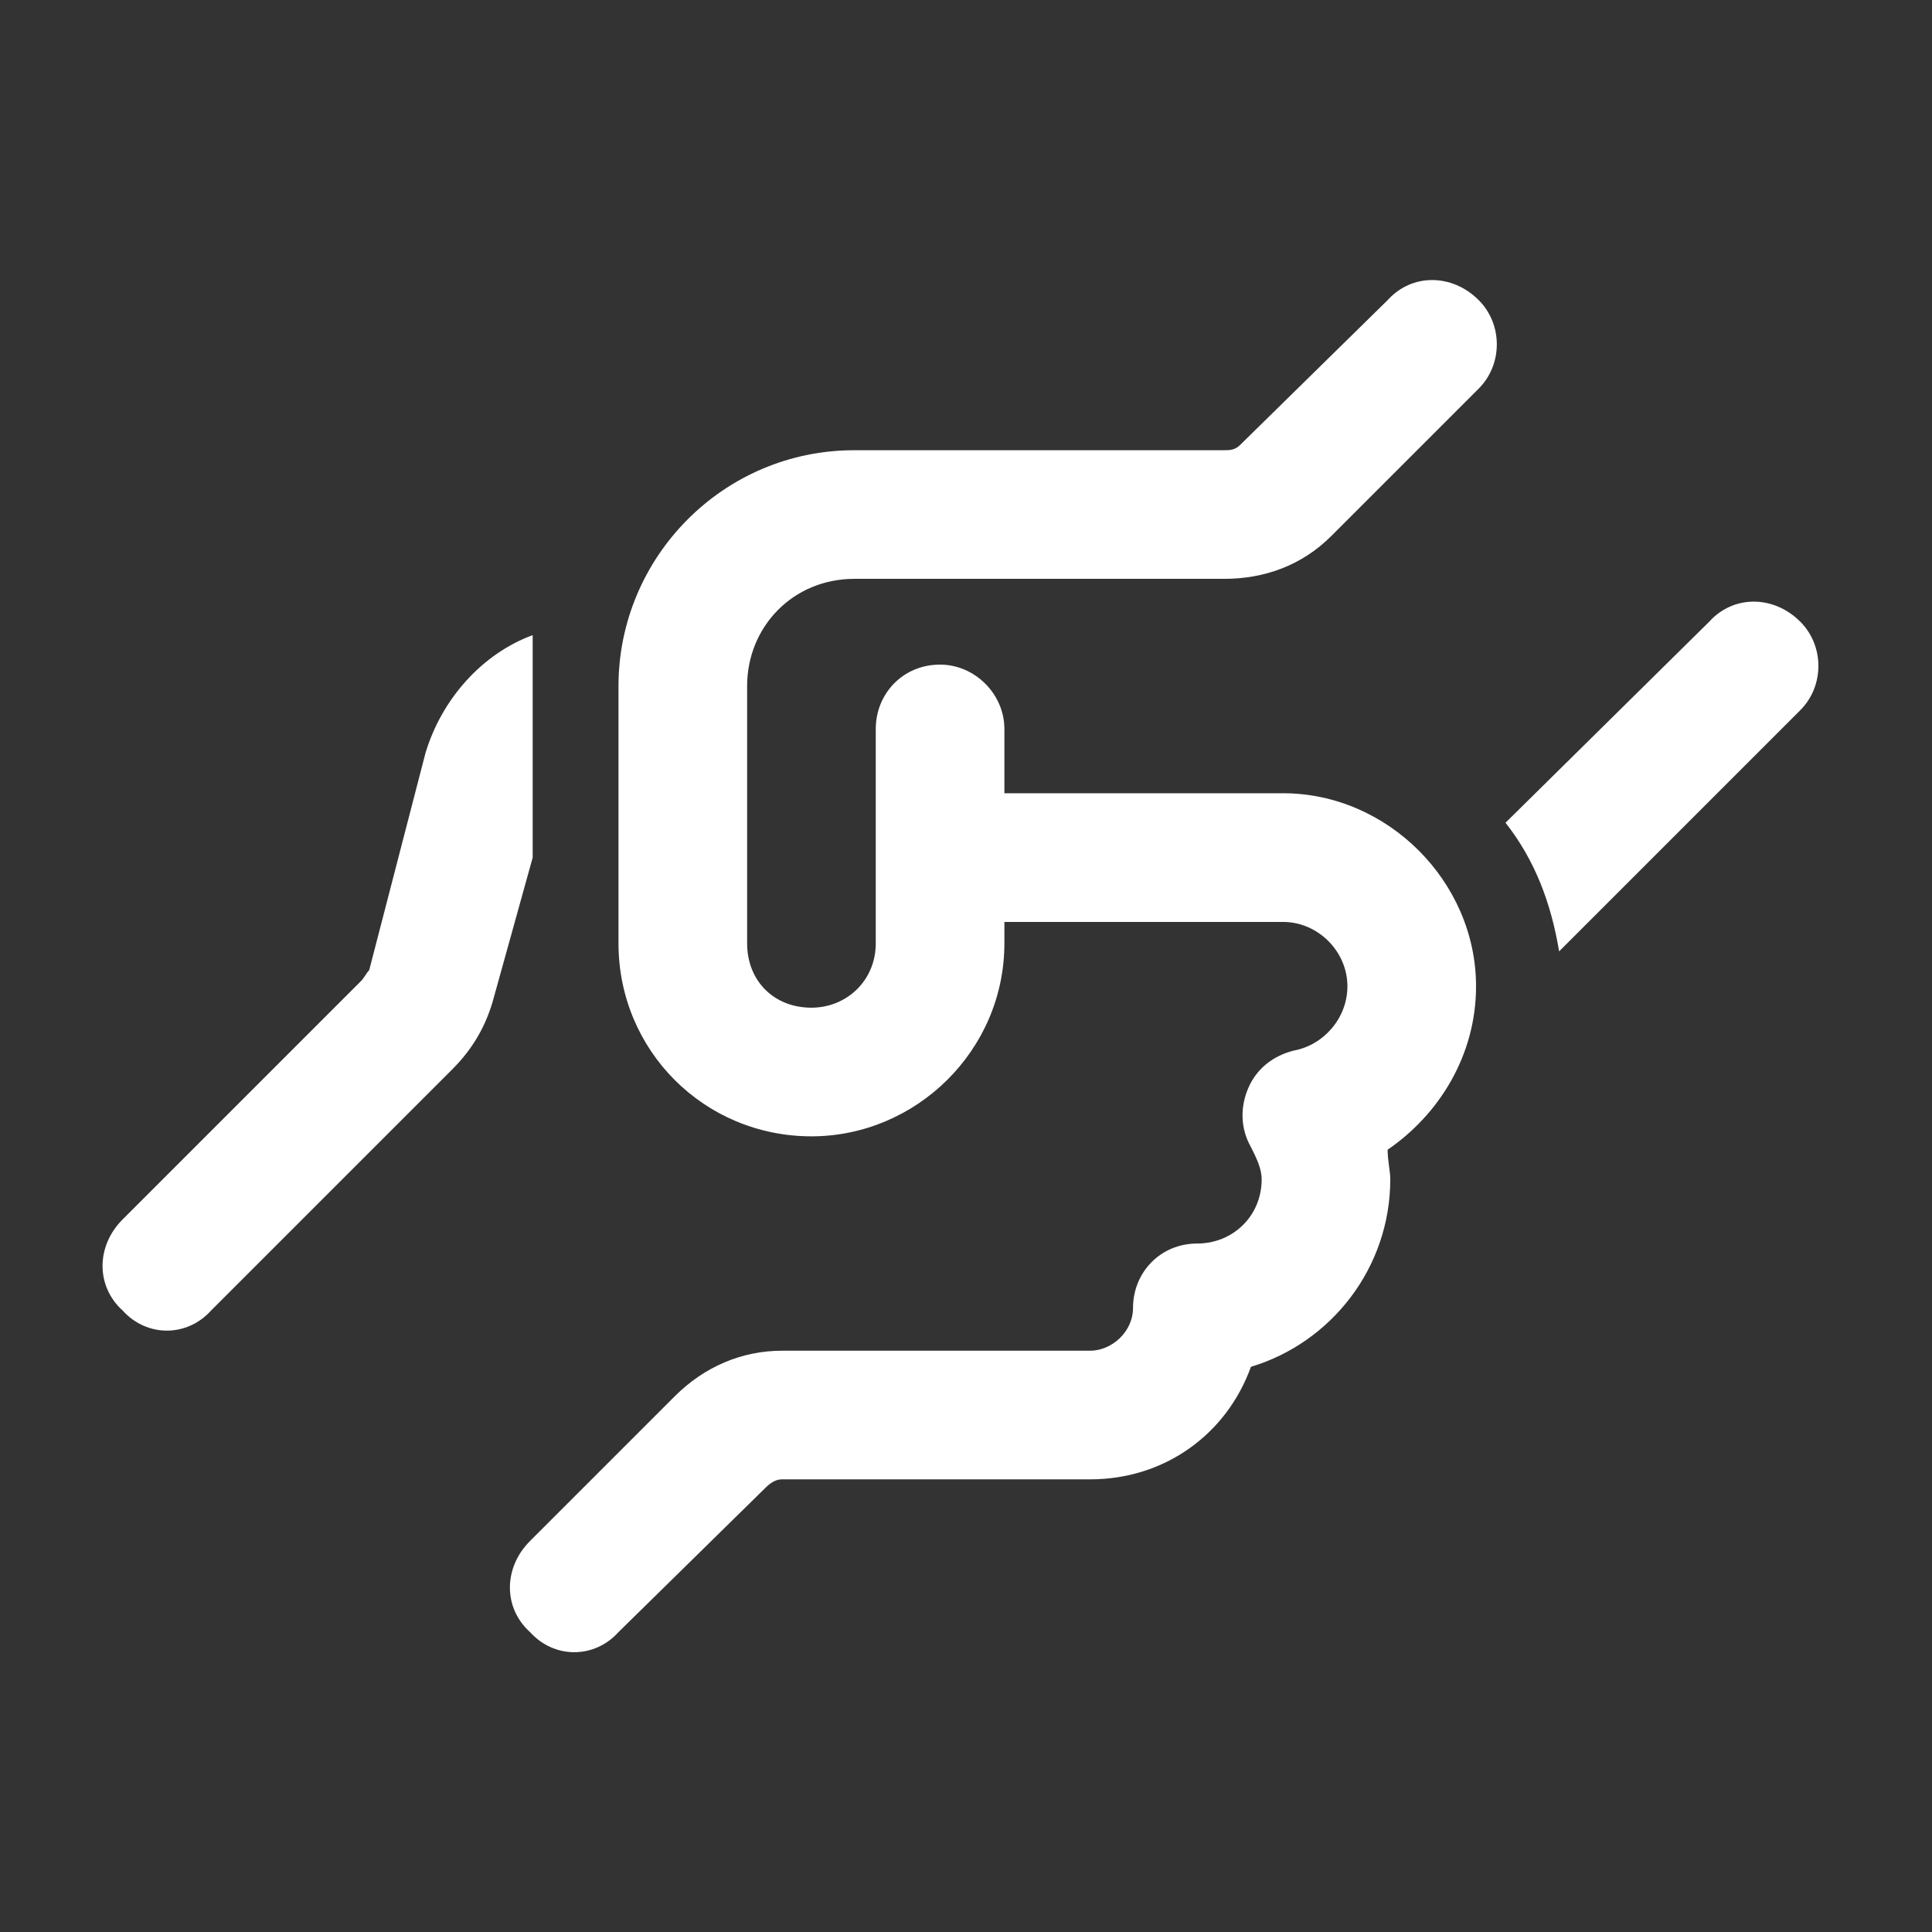 <svg width="31" height="31" viewBox="0 0 31 31" fill="none" xmlns="http://www.w3.org/2000/svg">
<rect x="0" y="0" width="31" height="31" fill="#333333" stroke="none"/>
<path d="M13.02 18.233C11.3 18.233 9.924 16.857 9.924 15.136V11.008C9.924 8.944 11.601 7.224 13.708 7.224H19.642C19.728 7.224 19.814 7.224 19.9 7.138L22.265 4.816C22.652 4.386 23.297 4.386 23.727 4.816C24.114 5.203 24.114 5.848 23.727 6.235L21.362 8.6C20.889 9.073 20.287 9.288 19.642 9.288H13.708C12.719 9.288 11.988 10.062 11.988 11.008V15.136C11.988 15.739 12.418 16.169 13.02 16.169C13.579 16.169 14.052 15.739 14.052 15.136V11.696C14.052 11.137 14.482 10.664 15.084 10.664C15.643 10.664 16.116 11.137 16.116 11.696V12.728H20.588C22.265 12.728 23.684 14.148 23.684 15.825C23.684 16.943 23.082 17.889 22.265 18.448C22.265 18.62 22.308 18.792 22.308 18.921C22.308 20.34 21.362 21.544 20.072 21.931C19.685 23.006 18.696 23.737 17.492 23.737H12.547C12.461 23.737 12.375 23.78 12.289 23.866L9.924 26.188C9.537 26.618 8.892 26.618 8.505 26.188C8.074 25.801 8.074 25.156 8.505 24.726L10.827 22.404C11.3 21.931 11.902 21.673 12.547 21.673H17.492C17.836 21.673 18.18 21.372 18.18 20.985C18.18 20.426 18.61 19.953 19.212 19.953C19.771 19.953 20.244 19.523 20.244 18.921C20.244 18.749 20.158 18.577 20.072 18.405C19.9 18.104 19.9 17.76 20.029 17.459C20.158 17.158 20.416 16.943 20.76 16.857C21.233 16.771 21.62 16.341 21.62 15.825C21.62 15.265 21.147 14.793 20.588 14.793H16.116V15.136C16.116 16.857 14.697 18.233 13.02 18.233ZM8.547 10.191V13.761L7.902 16.083C7.773 16.513 7.558 16.857 7.257 17.158L3.387 21.028C3 21.458 2.355 21.458 1.968 21.028C1.538 20.641 1.538 19.996 1.968 19.566L5.795 15.739C5.838 15.696 5.881 15.61 5.924 15.567L6.827 12.083C7.085 11.223 7.73 10.492 8.547 10.191ZM25.017 15.265C24.888 14.492 24.63 13.803 24.157 13.201L27.425 9.976C27.812 9.546 28.457 9.546 28.887 9.976C29.274 10.363 29.274 11.008 28.887 11.395L25.017 15.265Z" fill="white"/>
</svg>
